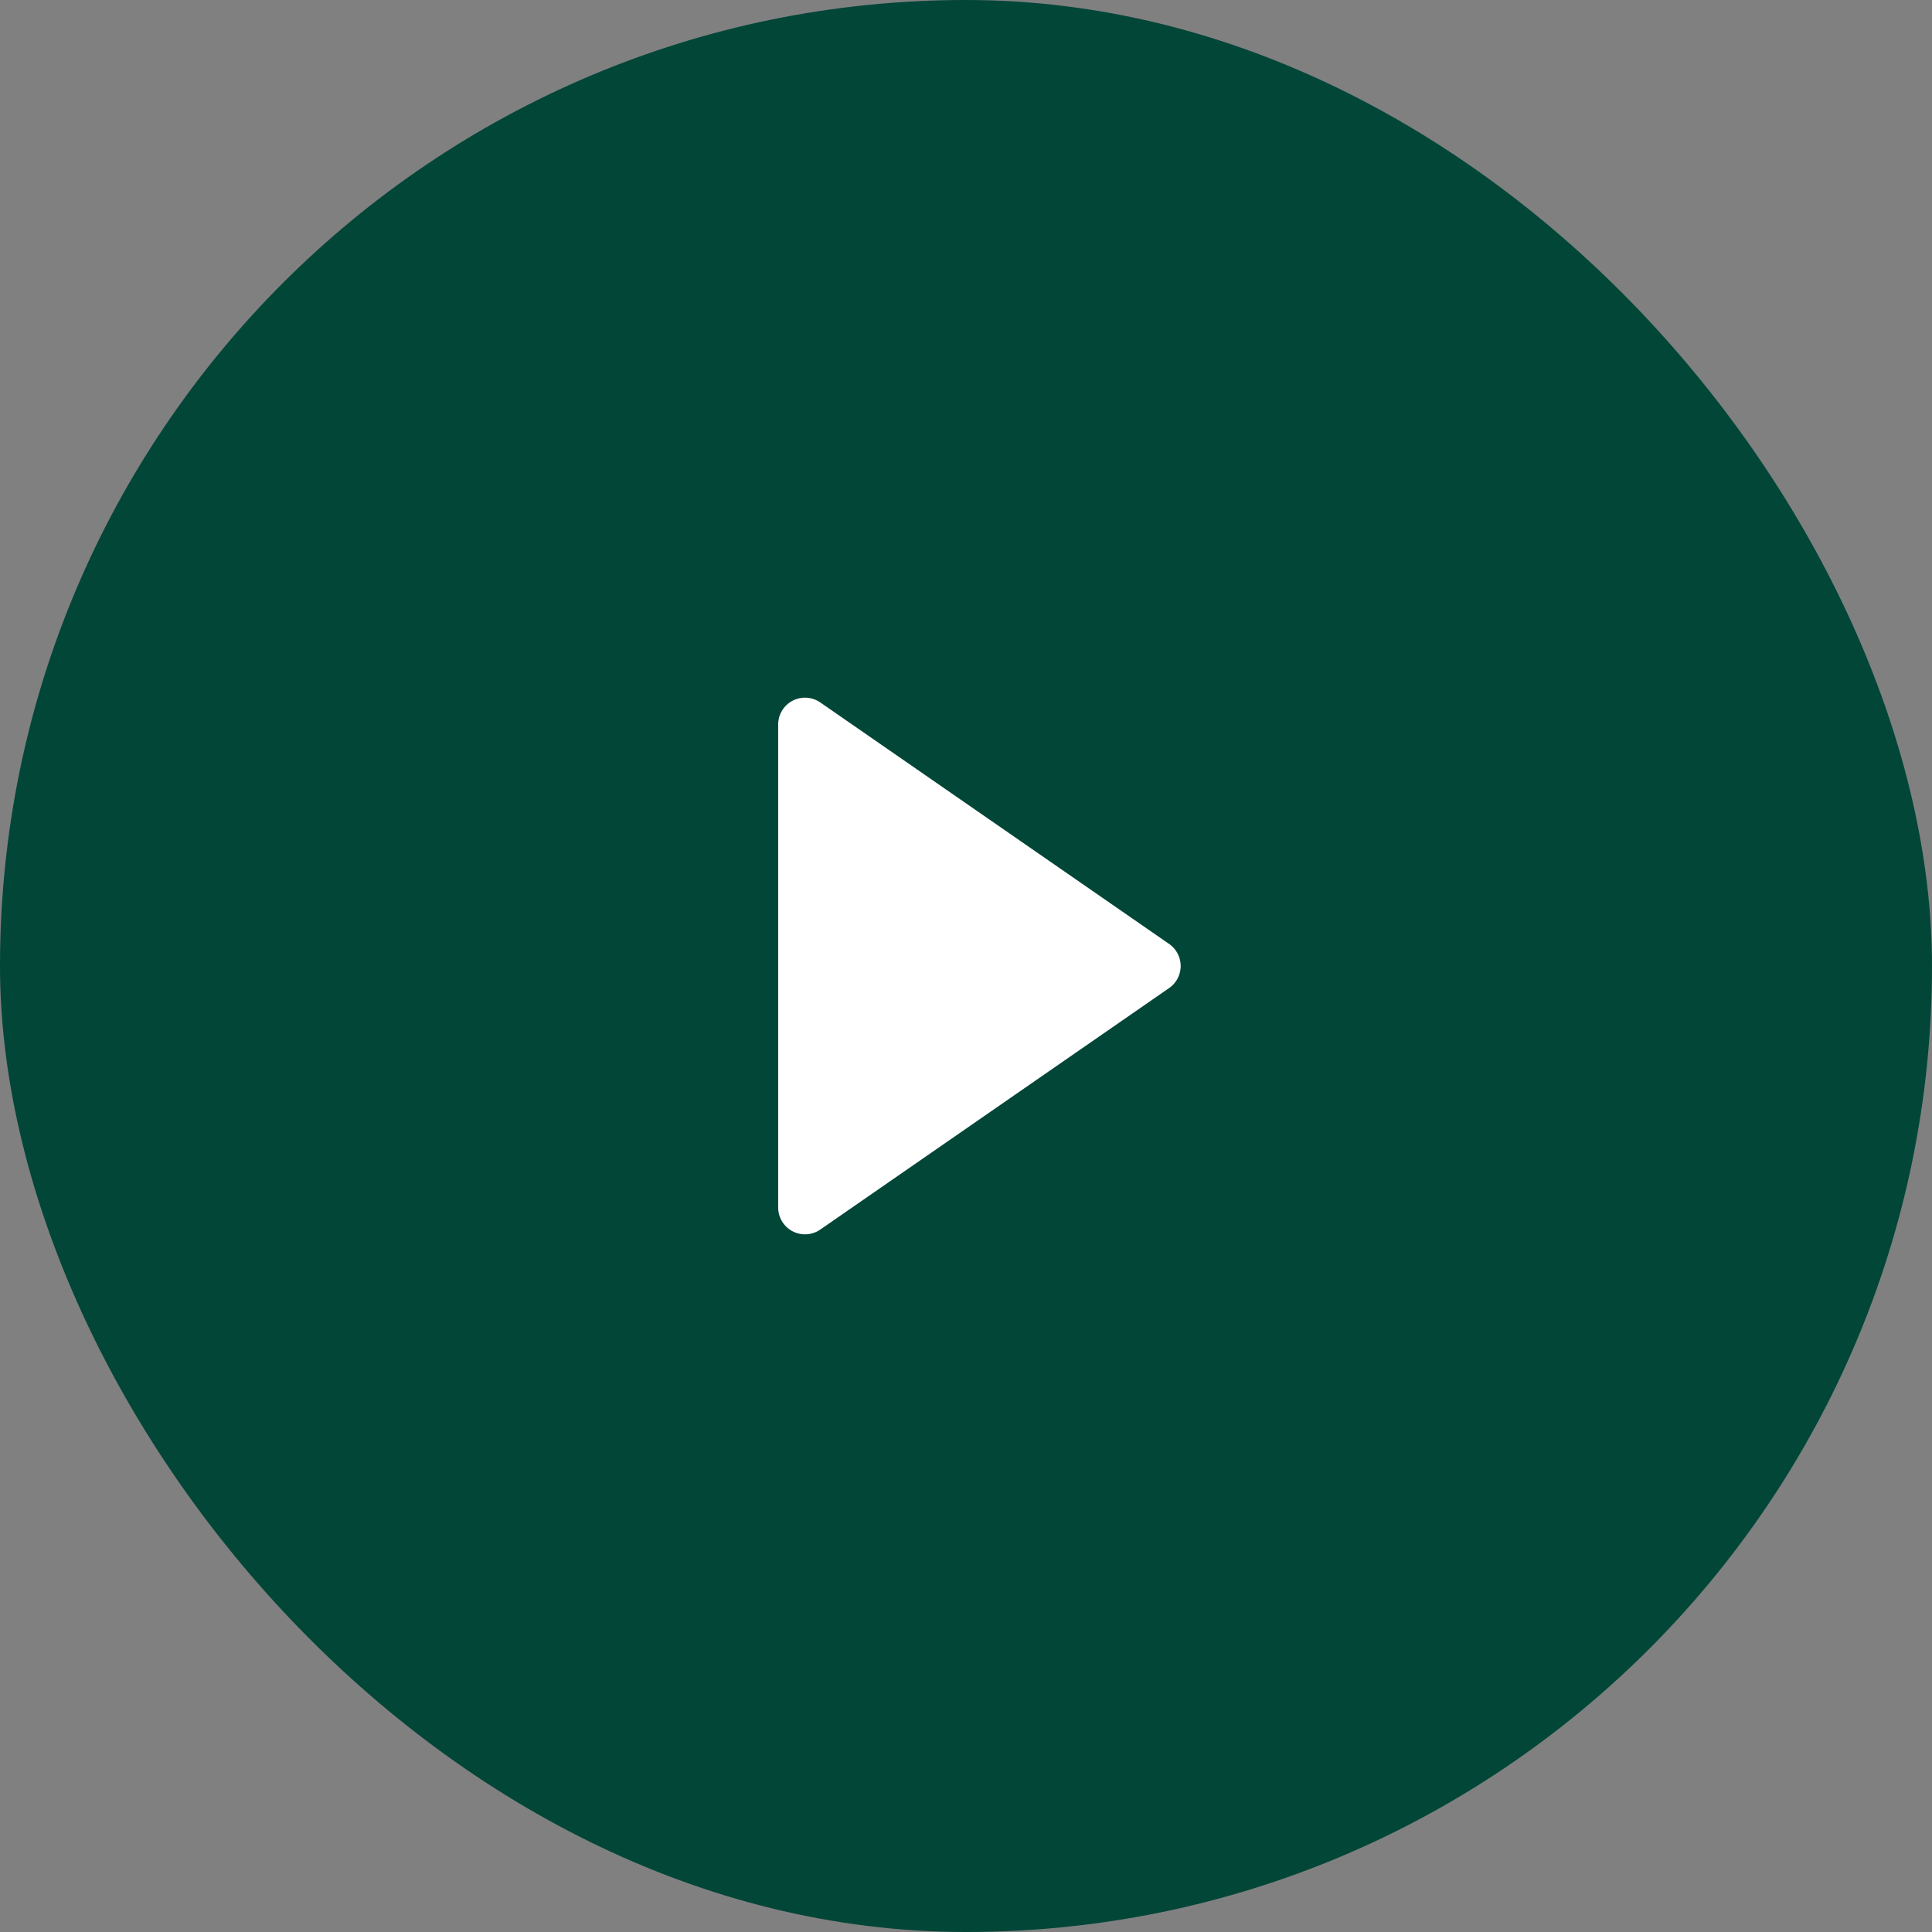 <svg width="72" height="72" viewBox="0 0 72 72" fill="none" xmlns="http://www.w3.org/2000/svg">
<rect x="0" y="0" width="72" height="72" fill="#808080" stroke="none"/>
<rect width="72" height="72" rx="36" fill="#024638"/>
<path d="M30 27L43 36L30 45V27Z" fill="white" stroke="white" stroke-width="2" stroke-linecap="round" stroke-linejoin="round"/>
</svg>
